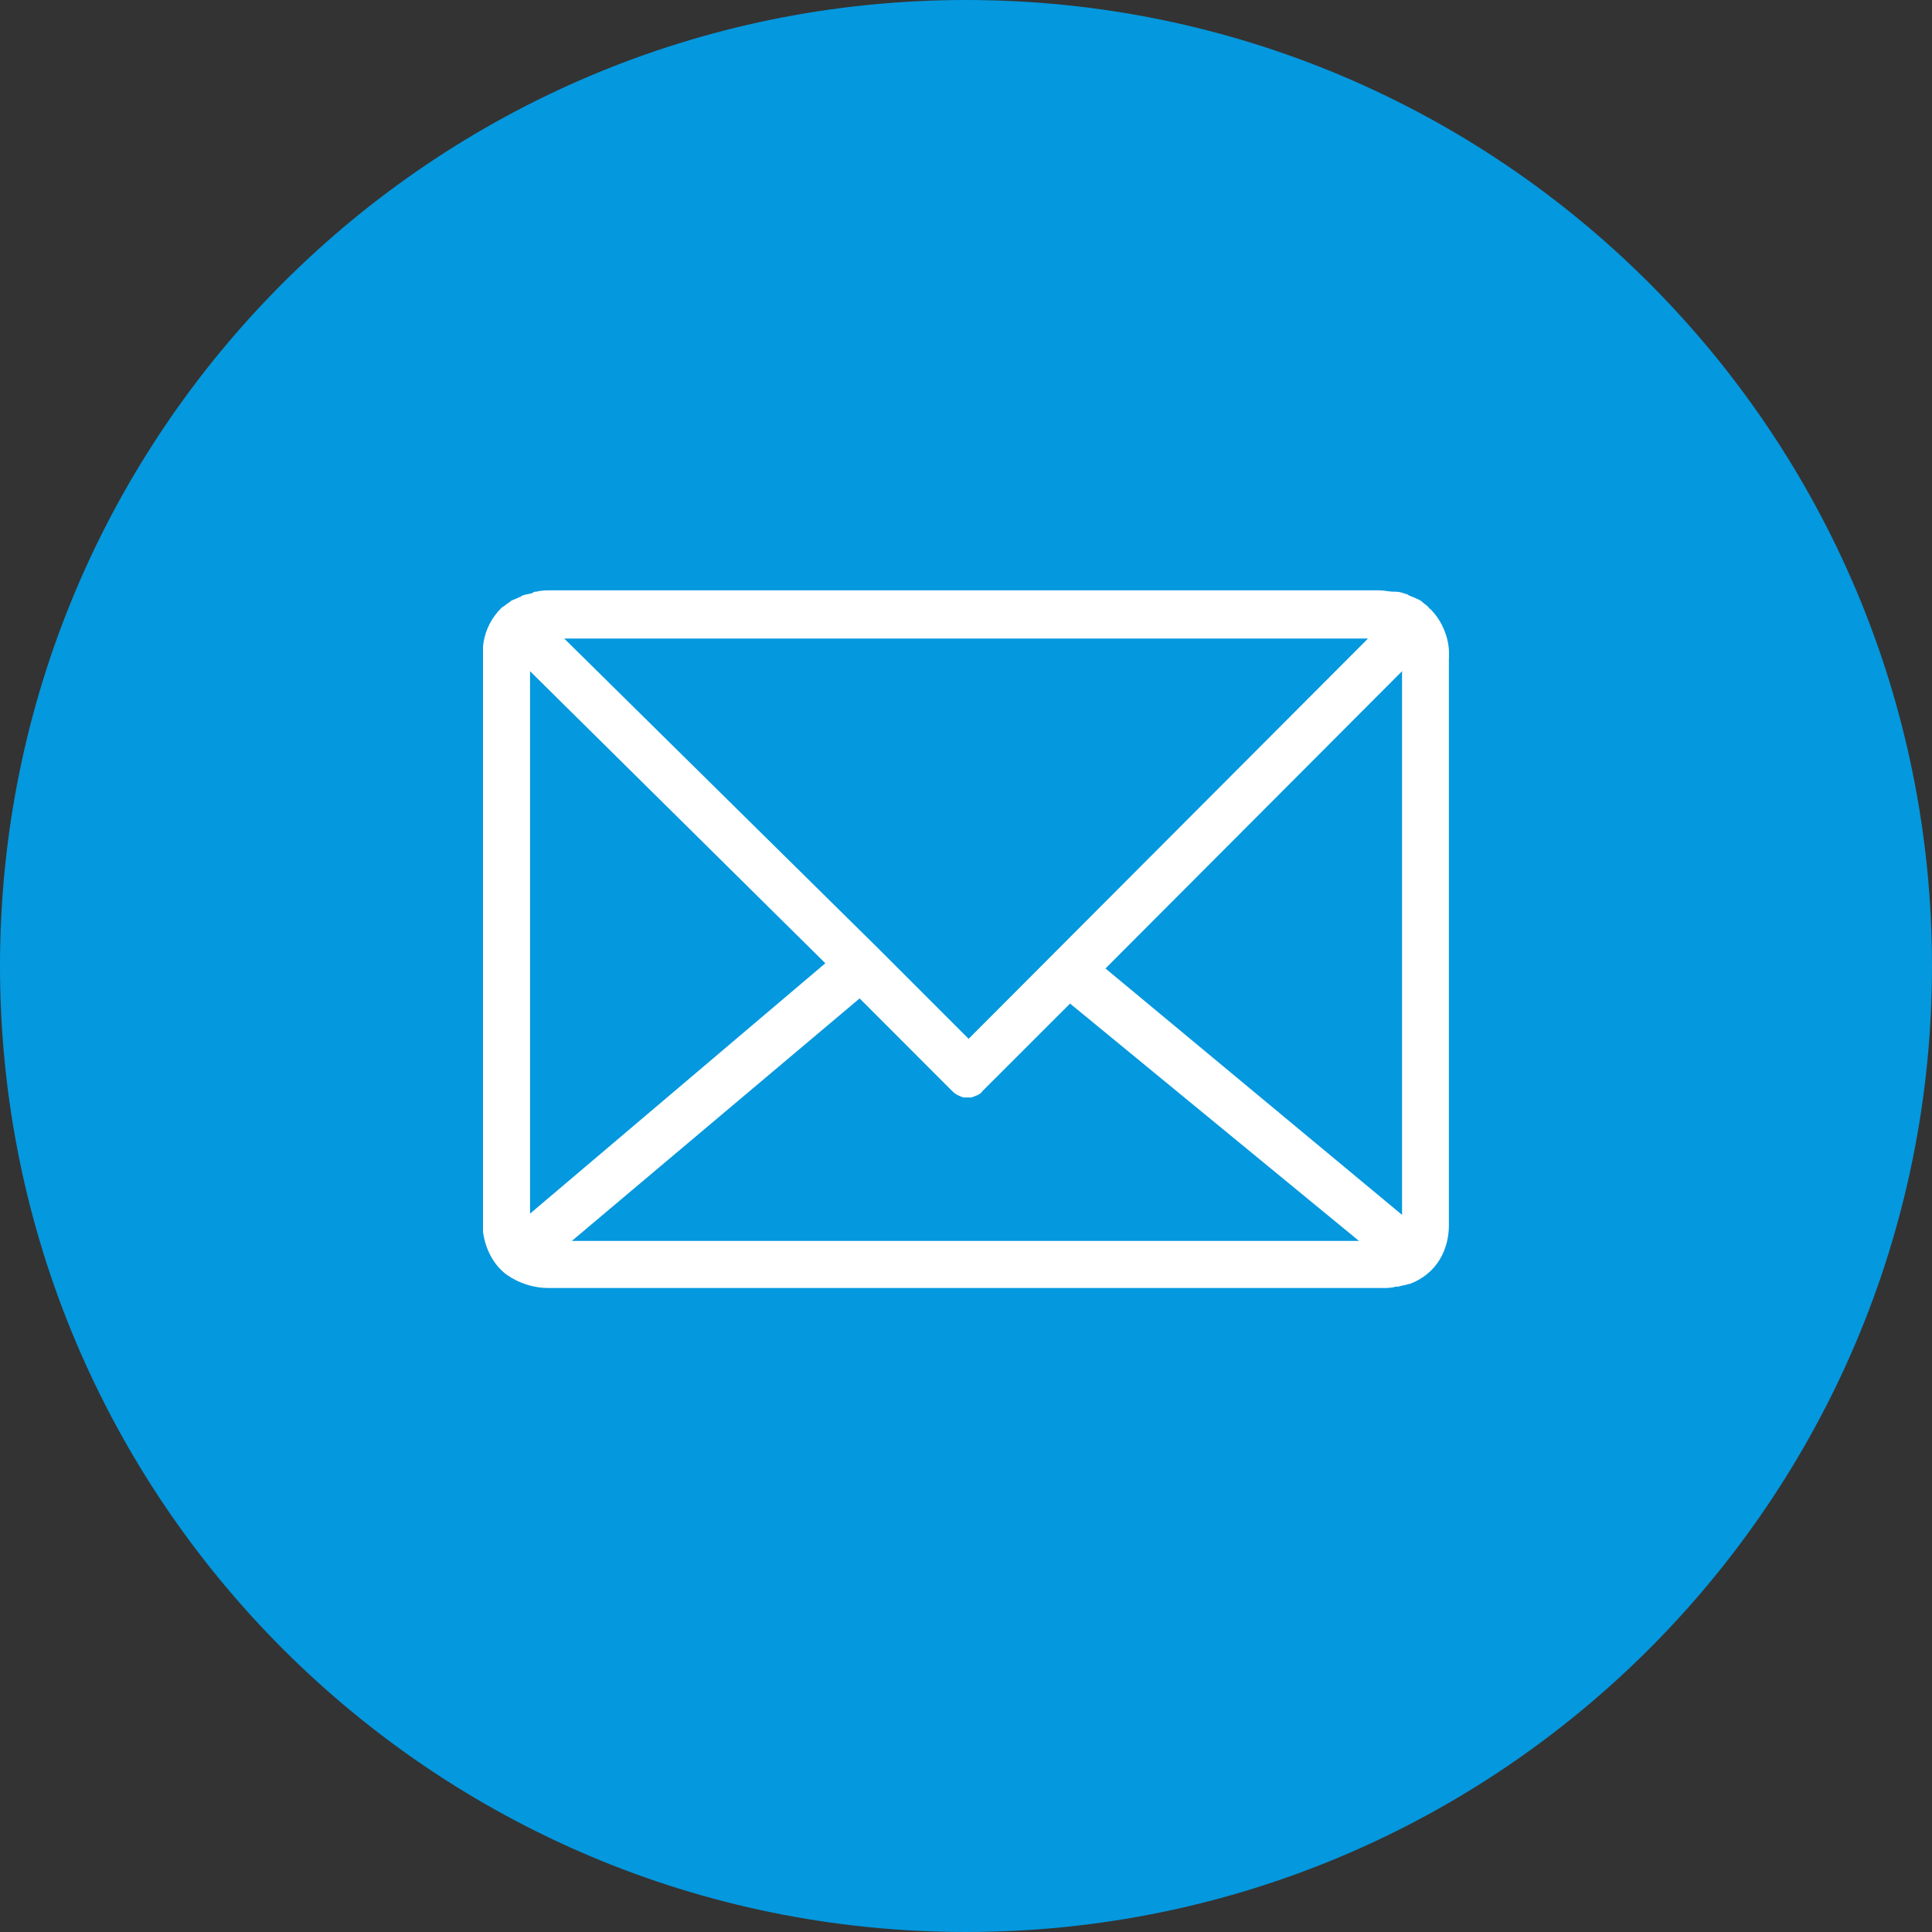 <?xml version="1.0" standalone="no"?>
<!-- Generator: Adobe Fireworks 10, Export SVG Extension by Aaron Beall (http://fireworks.abeall.com) . Version: 0.6.1  -->
<!DOCTYPE svg PUBLIC "-//W3C//DTD SVG 1.1//EN" "http://www.w3.org/Graphics/SVG/1.1/DTD/svg11.dtd">
<svg id="Untitled-P%E1gina%201" viewBox="0 0 36 36" style="background-color:#ffffff00" version="1.1"
	xmlns="http://www.w3.org/2000/svg" xmlns:xlink="http://www.w3.org/1999/xlink" xml:space="preserve"
	x="0px" y="0px" width="36px" height="36px"
>
	<rect x="0" y="0" width="36" height="36" fill="#333333" stroke="none"/>
	<g id="Capa%201">
		<path id="Ellipse" d="M 0 18 C 0 8.059 8.059 0 18 0 C 27.941 0 36 8.059 36 18 C 36 27.941 27.941 36 18 36 C 8.059 36 0 27.941 0 18 Z" fill="#0498de"/>
		<g>
			<path d="M 27 12.239 L 27 12.168 C 27 11.9 26.882 11.585 26.67 11.367 L 26.646 11.342 C 26.646 11.342 26.622 11.342 26.622 11.317 C 26.574 11.268 26.528 11.245 26.48 11.196 C 26.455 11.196 26.455 11.171 26.431 11.171 C 26.383 11.146 26.313 11.121 26.265 11.099 C 26.241 11.099 26.241 11.074 26.217 11.074 C 26.147 11.05 26.075 11.025 26.005 11.025 C 25.981 11.025 25.981 11.025 25.957 11.025 C 25.887 11.025 25.791 11 25.697 11 L 10.277 11 C 10.183 11 10.089 11 9.993 11.025 C 9.969 11.025 9.945 11.025 9.923 11.05 C 9.853 11.074 9.781 11.074 9.735 11.099 C 9.711 11.099 9.711 11.124 9.687 11.124 C 9.639 11.148 9.569 11.173 9.52 11.196 L 9.496 11.22 C 9.448 11.245 9.402 11.293 9.354 11.317 C 9.33 11.342 9.306 11.367 9.284 11.389 C 9.118 11.583 9.024 11.803 9 12.046 C 9 12.071 9 12.071 9 12.096 L 9 22.907 C 9 22.931 9 22.931 9 22.956 C 9.048 23.296 9.212 23.588 9.448 23.757 C 9.66 23.903 9.921 24 10.227 24 L 25.745 24 C 25.745 24 25.745 24 25.769 24 L 25.769 24 C 25.839 24 25.935 24 26.005 23.975 C 26.029 23.975 26.029 23.975 26.053 23.975 C 26.123 23.95 26.195 23.95 26.241 23.926 L 26.265 23.926 C 26.786 23.732 26.998 23.269 26.998 22.832 L 26.998 22.761 L 26.998 22.736 L 26.998 22.711 L 26.998 12.312 C 26.998 12.287 26.998 12.287 26.998 12.262 C 27 12.264 27 12.264 27 12.239 ZM 25.489 11.9 L 18.049 19.357 L 16.348 17.656 L 16.348 17.656 L 10.513 11.898 L 25.489 11.898 L 25.489 11.9 ZM 9.877 22.614 L 9.877 12.507 L 15.379 17.949 L 9.877 22.614 ZM 17.813 23.123 L 10.655 23.123 L 16.018 18.604 L 17.741 20.329 C 17.811 20.401 17.883 20.425 17.953 20.45 L 17.977 20.45 C 18.001 20.45 18.001 20.45 18.025 20.45 L 18.025 20.45 C 18.049 20.45 18.073 20.45 18.073 20.45 L 18.097 20.45 C 18.167 20.425 18.264 20.401 18.309 20.329 L 19.939 18.7 L 25.323 23.123 L 17.813 23.123 L 17.813 23.123 ZM 26.125 22.637 L 20.599 18.046 L 26.125 12.507 L 26.125 22.637 Z" fill="#ffffff"/>
		</g>
	</g>
</svg>